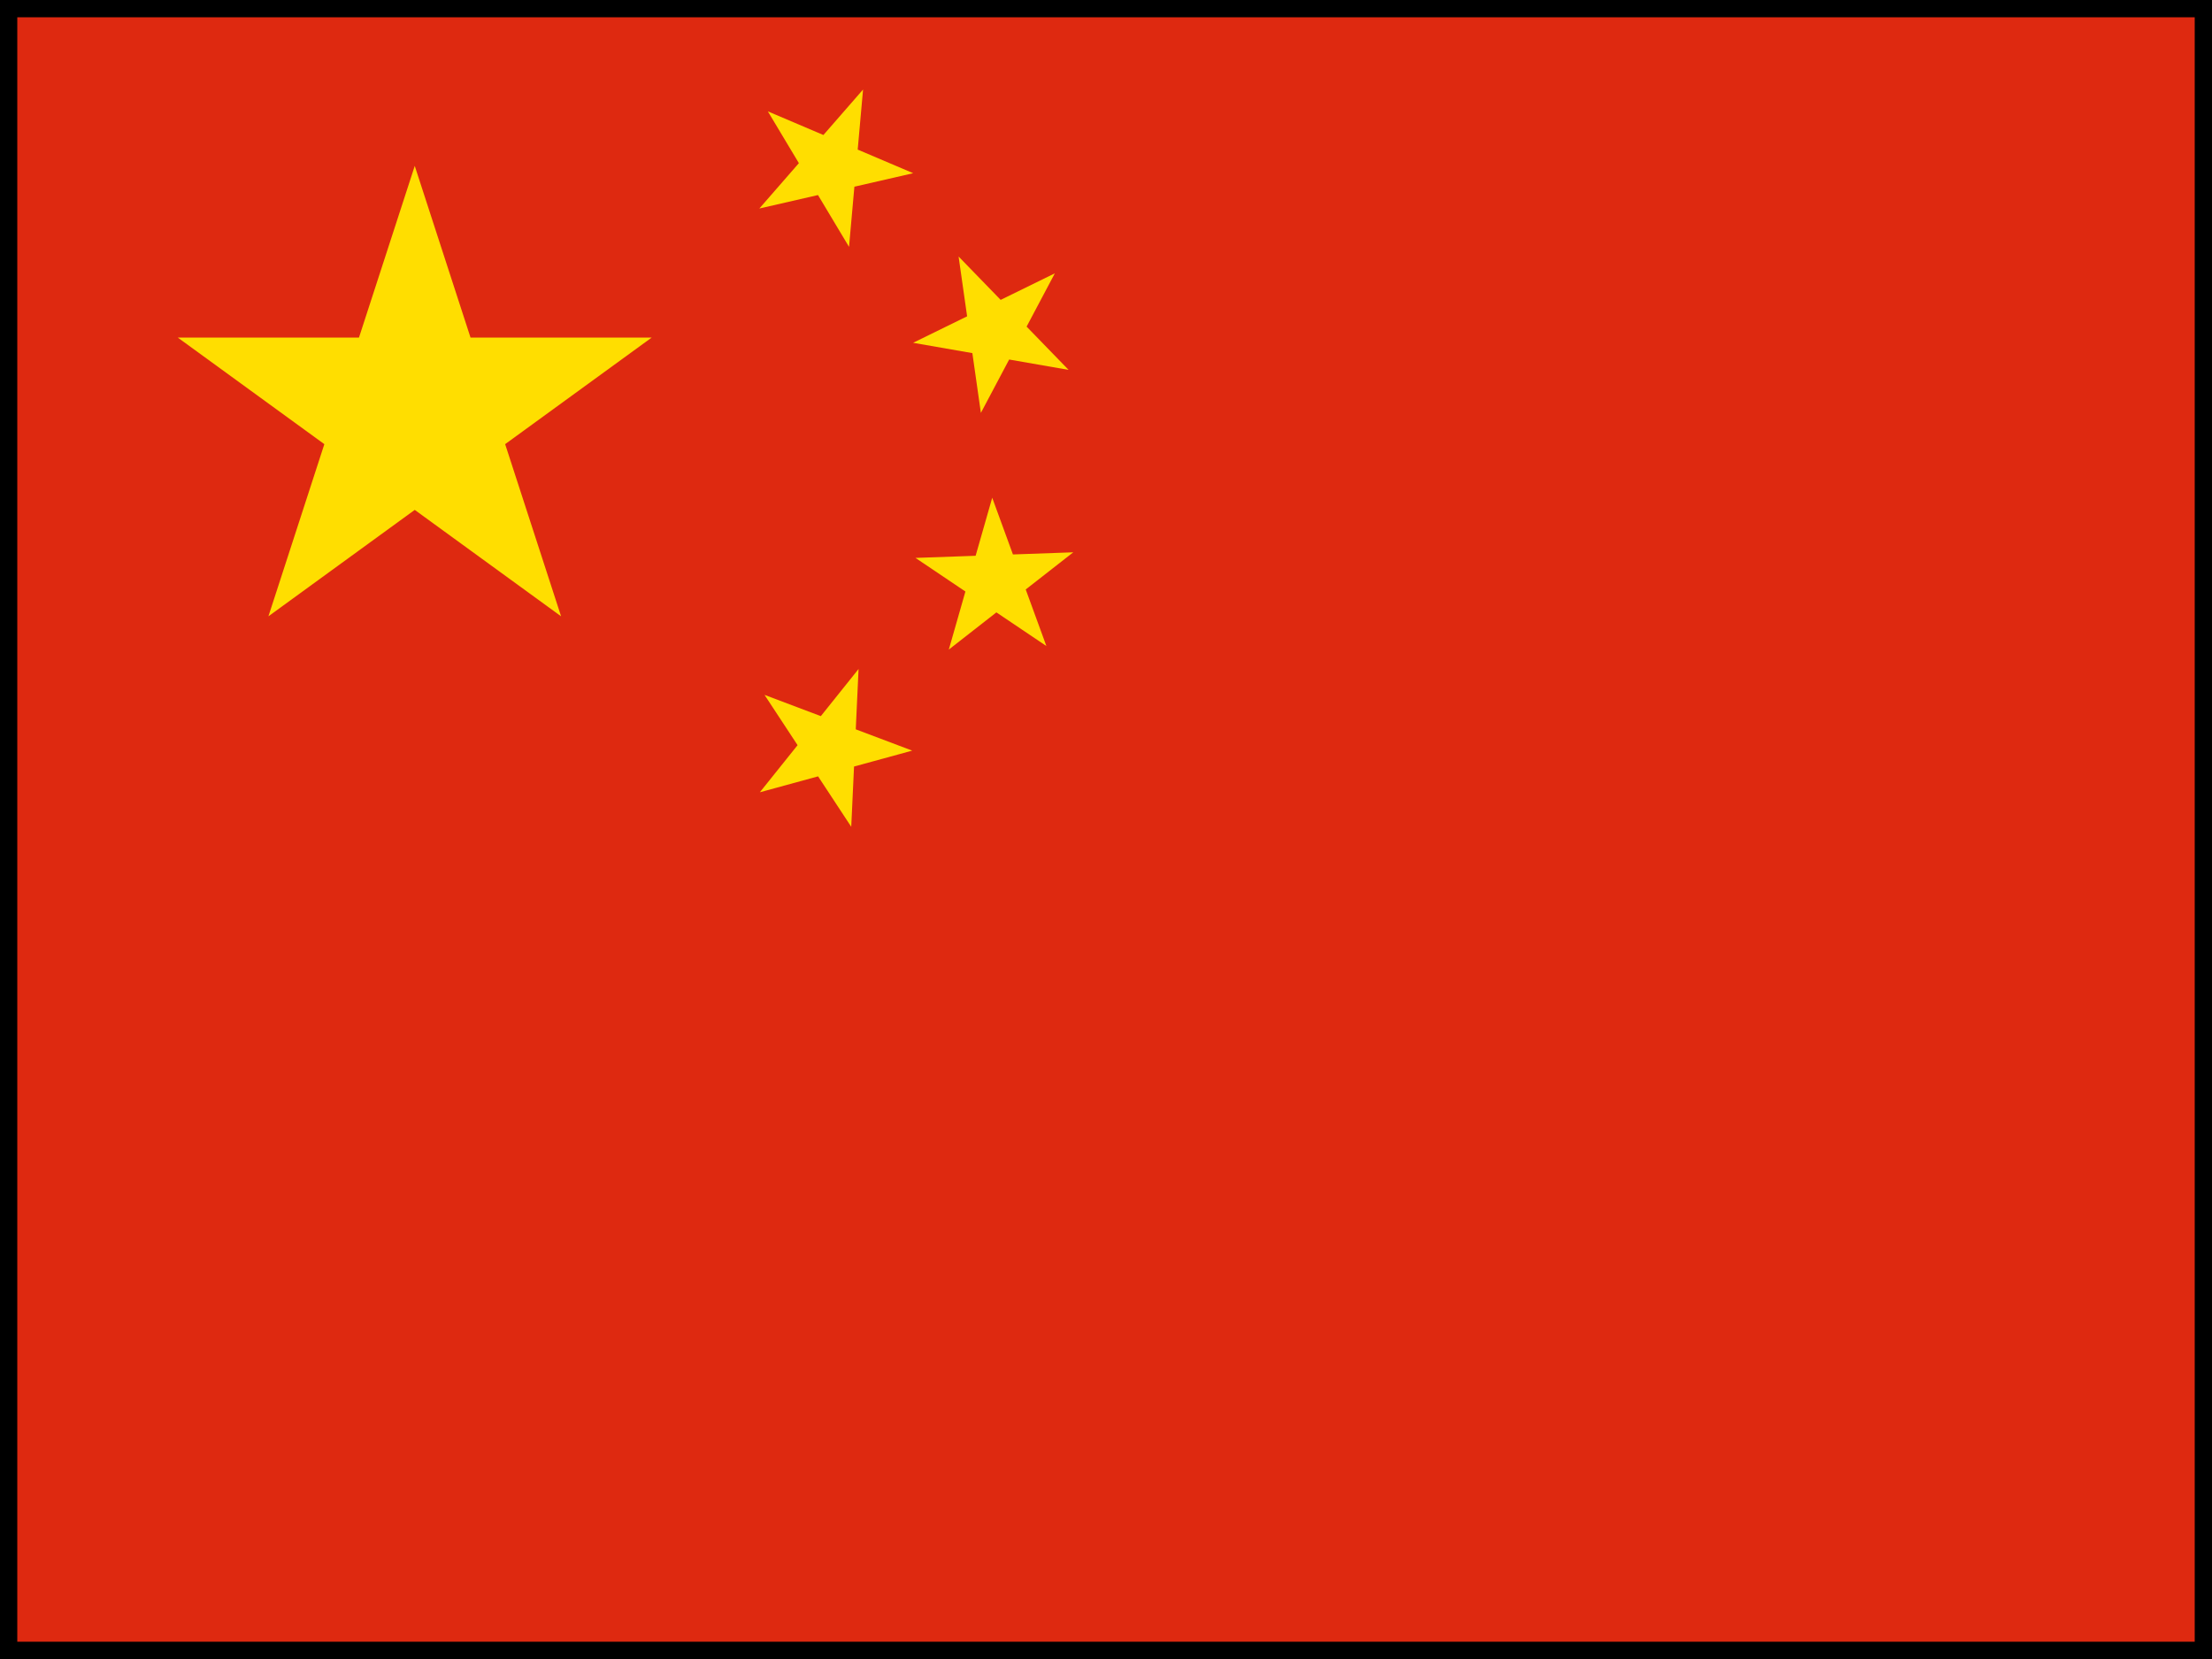 <?xml version="1.0" encoding="UTF-8"?>
<svg id="Layer_1" data-name="Layer 1" xmlns="http://www.w3.org/2000/svg" xmlns:xlink="http://www.w3.org/1999/xlink" viewBox="0 0 640 480">
  <defs>
    <clipPath id="clippath">
      <rect x="0" y="0" width="640.01" height="480" fill="none"/>
    </clipPath>
  </defs>
  <g clip-path="url(#clippath)" fill="none">
    <g>
      <path d="m0,0h720v480H0V0Z" fill="#de2910"/>
      <path id="b" d="m77.66,178.32L120,48l42.34,130.32L51.45,97.68h137.09l-110.88,80.64Z" fill="#ffde00"/>
      <path id="b-2" data-name="b" d="m264.22,50.11l-44.52,10.22,30.01-34.43-4.06,45.52-23.49-39.2,42.05,17.89Z" fill="#ffde00"/>
      <path id="b-3" data-name="b" d="m309.19,107.02l-45-7.84,41.01-20.1-21.4,40.38-6.45-45.24,31.83,32.8Z" fill="#ffde00"/>
      <path id="b-4" data-name="b" d="m302.77,186.93l-37.89-25.51,45.65-1.62-36.01,28.14,12.56-43.93,15.68,42.93Z" fill="#ffde00"/>
      <path id="b-5" data-name="b" d="m246.29,239.22l-25.09-38.17,42.73,16.13-44.08,12.05,28.56-35.67-2.12,45.65Z" fill="#ffde00"/>
    </g>
  </g>
  <path d="m635,5v470H5V5h630m5-5H0v480h640V0h0Z" fill="currentColor"/>
</svg>